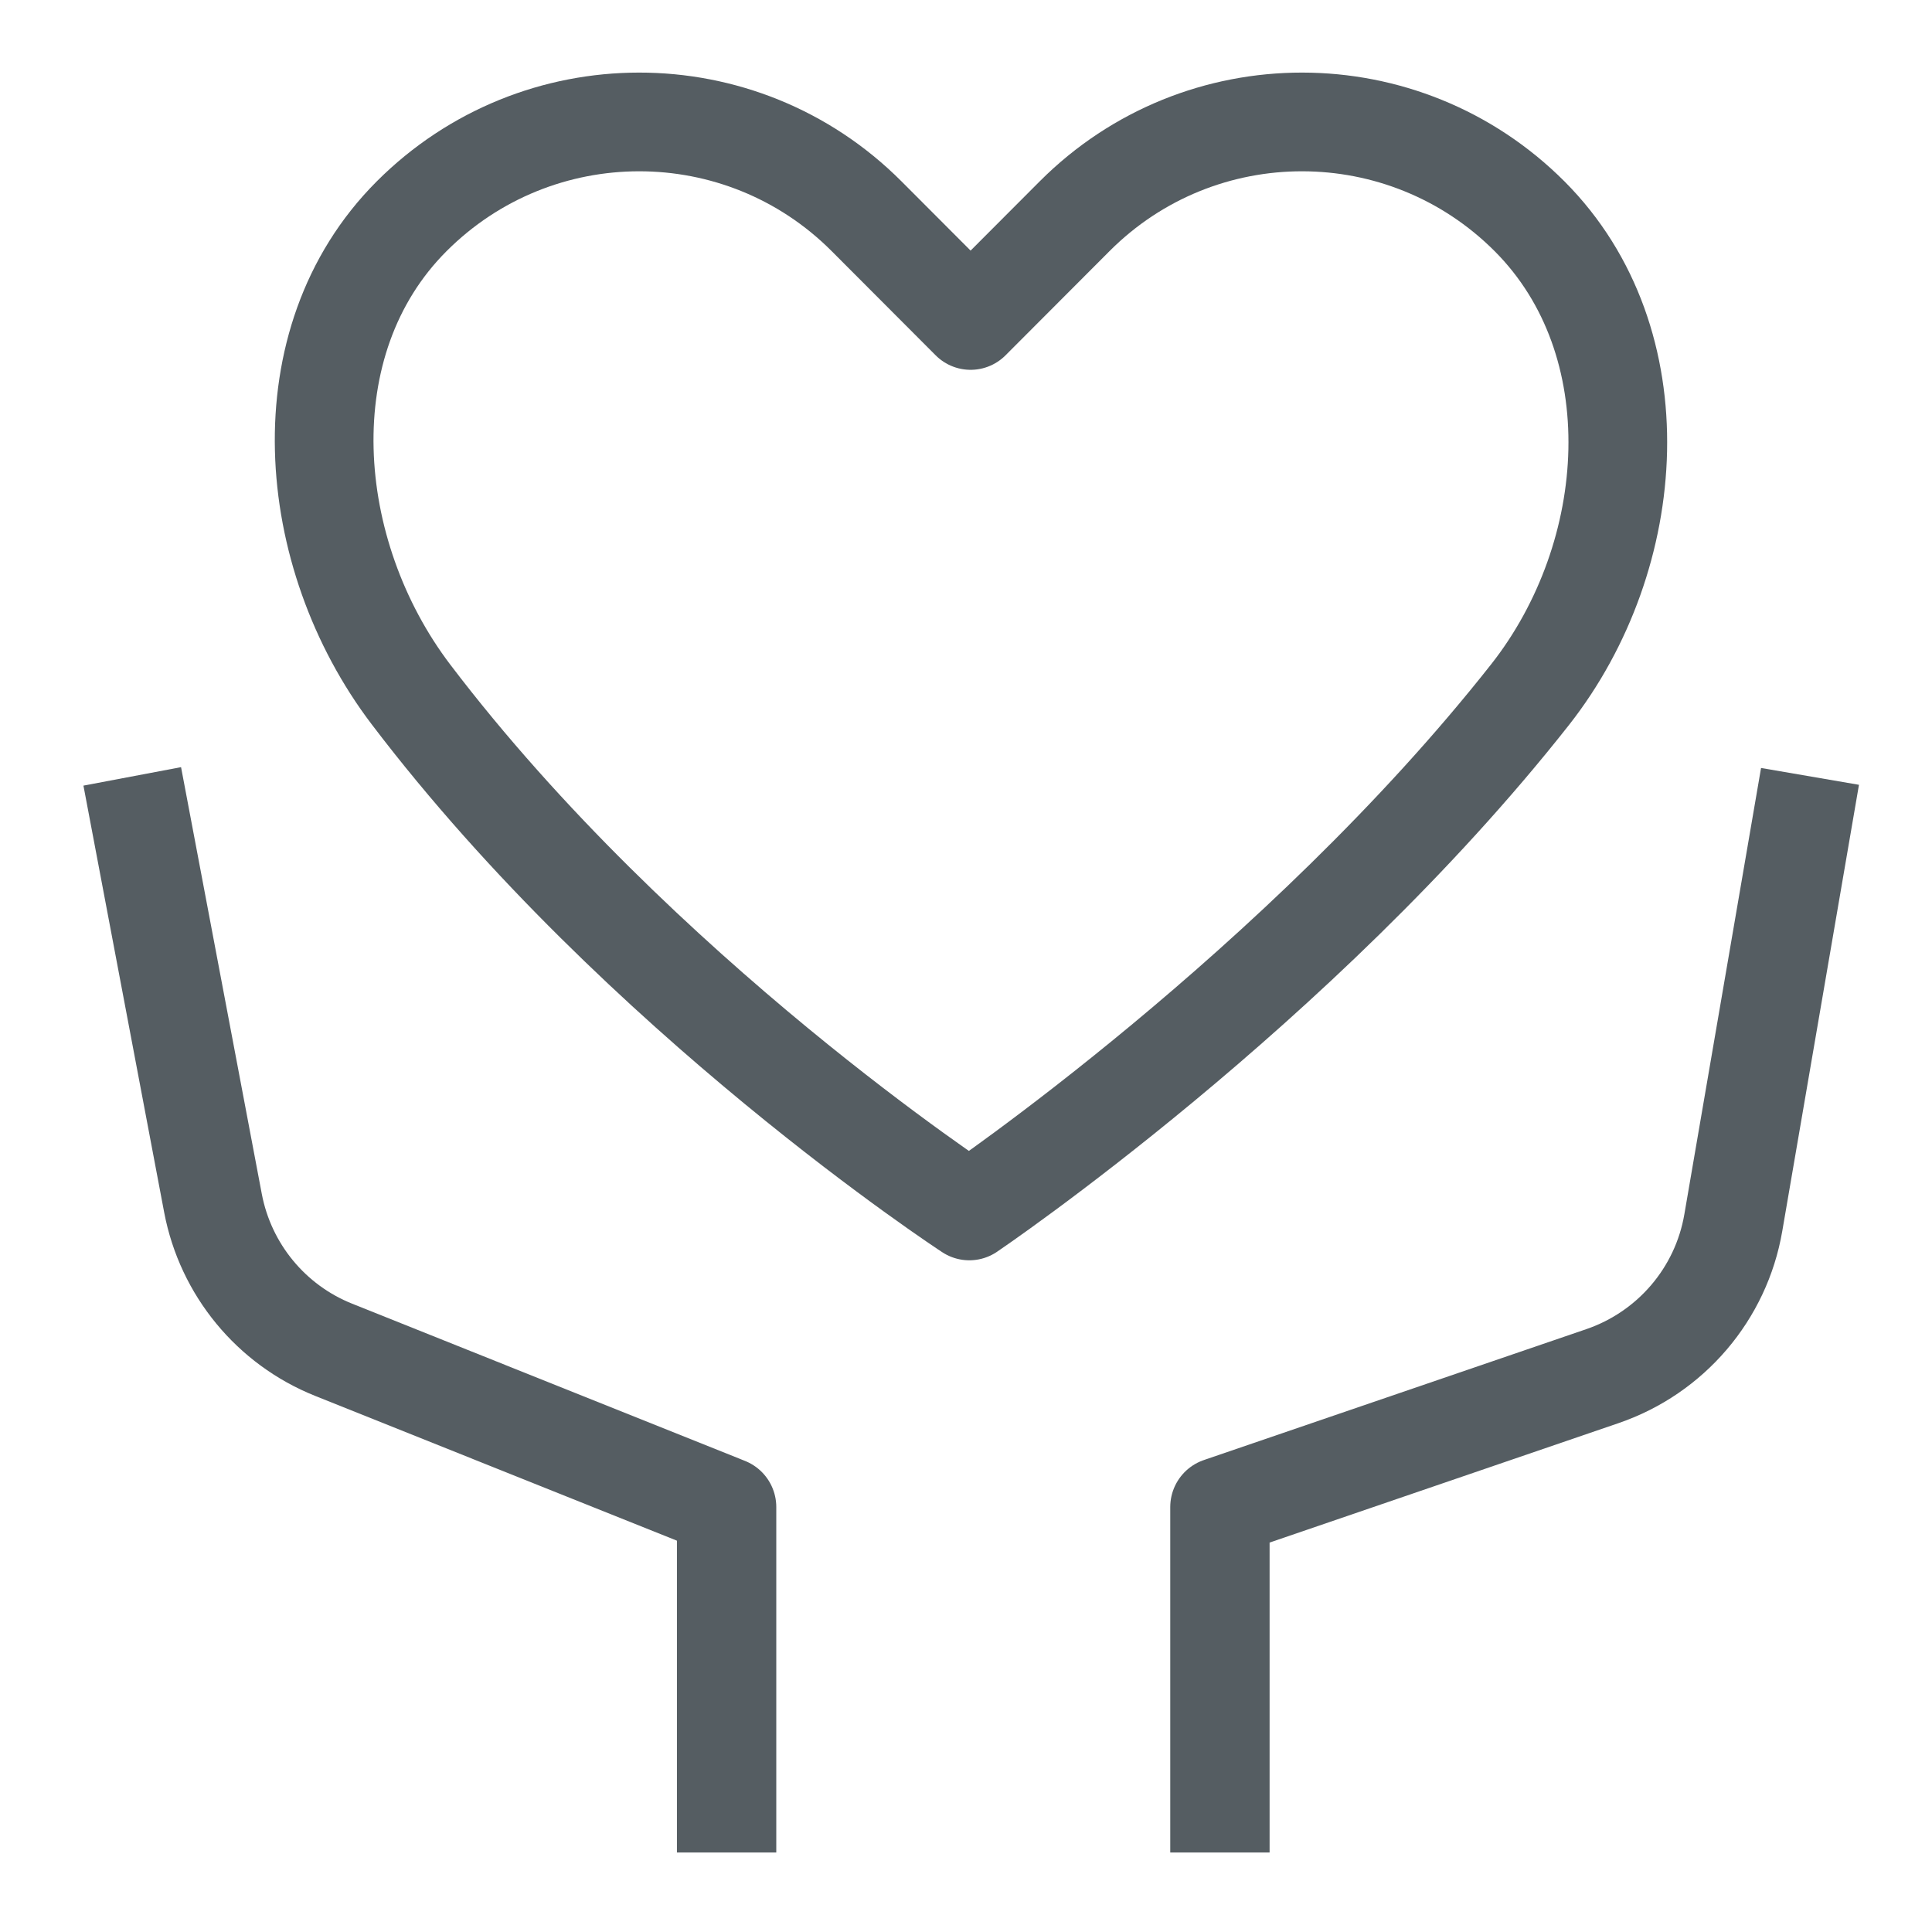 <?xml version="1.0" encoding="utf-8"?>
<!-- Generator: Adobe Illustrator 27.7.0, SVG Export Plug-In . SVG Version: 6.00 Build 0)  -->
<svg version="1.1" id="Layer_1" xmlns="http://www.w3.org/2000/svg" xmlns:xlink="http://www.w3.org/1999/xlink" x="0px" y="0px"
	 viewBox="0 0 904.3 904.3" style="enable-background:new 0 0 904.3 904.3;" xml:space="preserve">
<style type="text/css">
	.st0{fill:none;stroke:#555D62;stroke-width:46.199;stroke-linejoin:round;stroke-miterlimit:10;}
	.st1{fill:none;stroke:#555D62;stroke-width:46.503;stroke-linejoin:round;stroke-miterlimit:10;}
</style>
<g>
	<path class="st0" d="M453.7,566.8c0,0,154.3-104.3,262.5-241.7c51.2-65.1,58.2-165.2-0.2-223.8l0,0c-58.8-58.9-154.2-59-213-0.1
		l-48.7,48.8l-48.7-48.8c-58.8-58.9-154.2-58.8-213,0.1l0,0c-58.5,58.6-50.3,157.9-0.2,223.8C299.6,466.2,453.7,566.8,453.7,566.8z"
		/>
	<path class="st1" d="M61.9,363.4l37.8,199.8c5.9,31,27.2,56.9,56.5,68.6l183.9,73.6v161.7"/>
	<path class="st1" d="M847.2,363.4l-35.9,208.9c-5.7,33.3-29.2,60.8-61.2,71.8l-179.1,61.3v161.7"/>
</g>
</svg>

